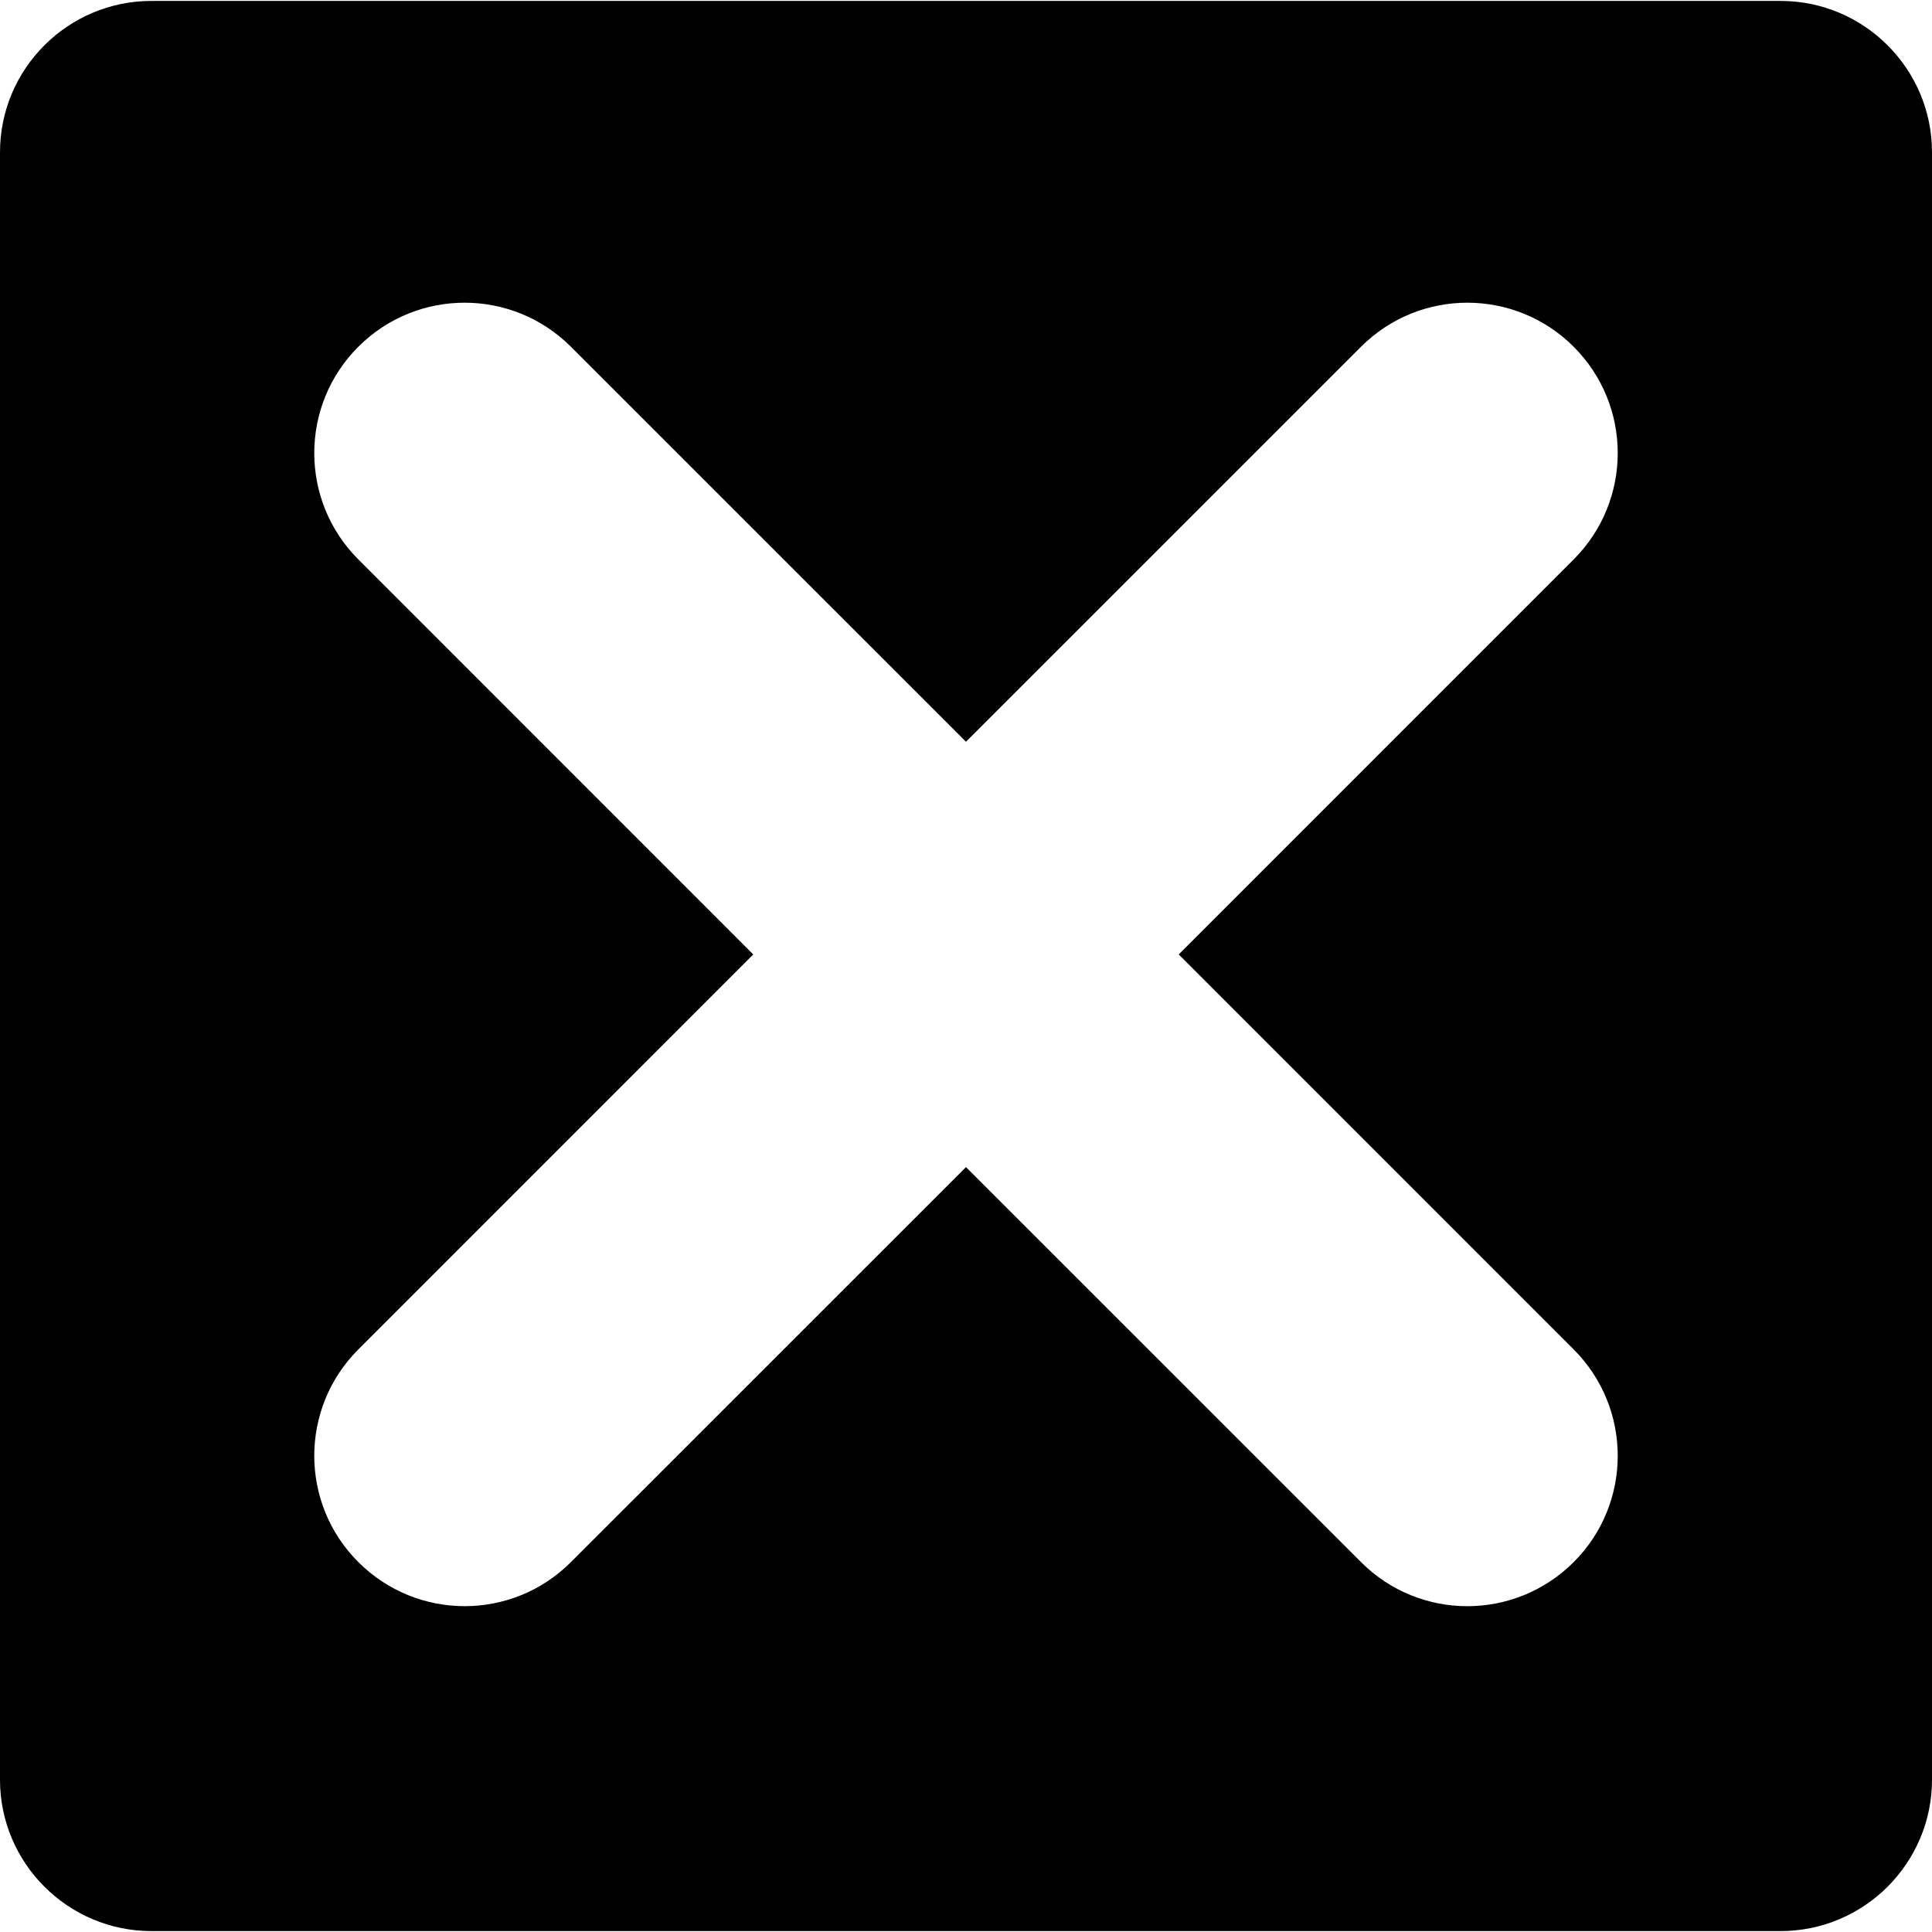 <?xml version="1.0" encoding="iso-8859-1"?>
<!-- Generator: Adobe Illustrator 16.0.0, SVG Export Plug-In . SVG Version: 6.00 Build 0)  -->
<!DOCTYPE svg PUBLIC "-//W3C//DTD SVG 1.1//EN" "http://www.w3.org/Graphics/SVG/1.1/DTD/svg11.dtd">
<svg version="1.1" id="Capa_1" xmlns="http://www.w3.org/2000/svg" xmlns:xlink="http://www.w3.org/1999/xlink" x="0px" y="0px"
	 width="468.067px" height="468.067px" viewBox="0 0 468.067 468.067" style="enable-background:new 0 0 468.067 468.067;"
	 xml:space="preserve">
<g>
	<path d="M431.38,0.225H36.685C16.458,0.225,0,16.668,0,36.898v394.274c0,20.215,16.458,36.671,36.685,36.671H431.38
		c20.232,0,36.688-16.456,36.688-36.671V36.898C468.062,16.668,451.612,0.225,431.38,0.225z M381.256,326.924
		c14.233,14.239,14.233,37.321,0,51.53c-7.116,7.11-16.455,10.681-25.771,10.681c-9.327,0-18.643-3.57-25.747-10.681l-95.708-95.695
		l-95.71,95.689c-7.105,7.11-16.42,10.681-25.742,10.681c-9.327,0-18.648-3.57-25.765-10.681c-14.236-14.215-14.236-37.291,0-51.524
		l95.678-95.689l-95.678-95.704c-14.236-14.236-14.236-37.303,0-51.521c14.227-14.233,37.271-14.233,51.506,0l95.71,95.692
		l95.708-95.692c14.232-14.233,37.285-14.233,51.518,0c14.233,14.218,14.233,37.285,0,51.521l-95.683,95.704L381.256,326.924z"/>
</g>
<g>
</g>
<g>
</g>
<g>
</g>
<g>
</g>
<g>
</g>
<g>
</g>
<g>
</g>
<g>
</g>
<g>
</g>
<g>
</g>
<g>
</g>
<g>
</g>
<g>
</g>
<g>
</g>
<g>
</g>
</svg>
